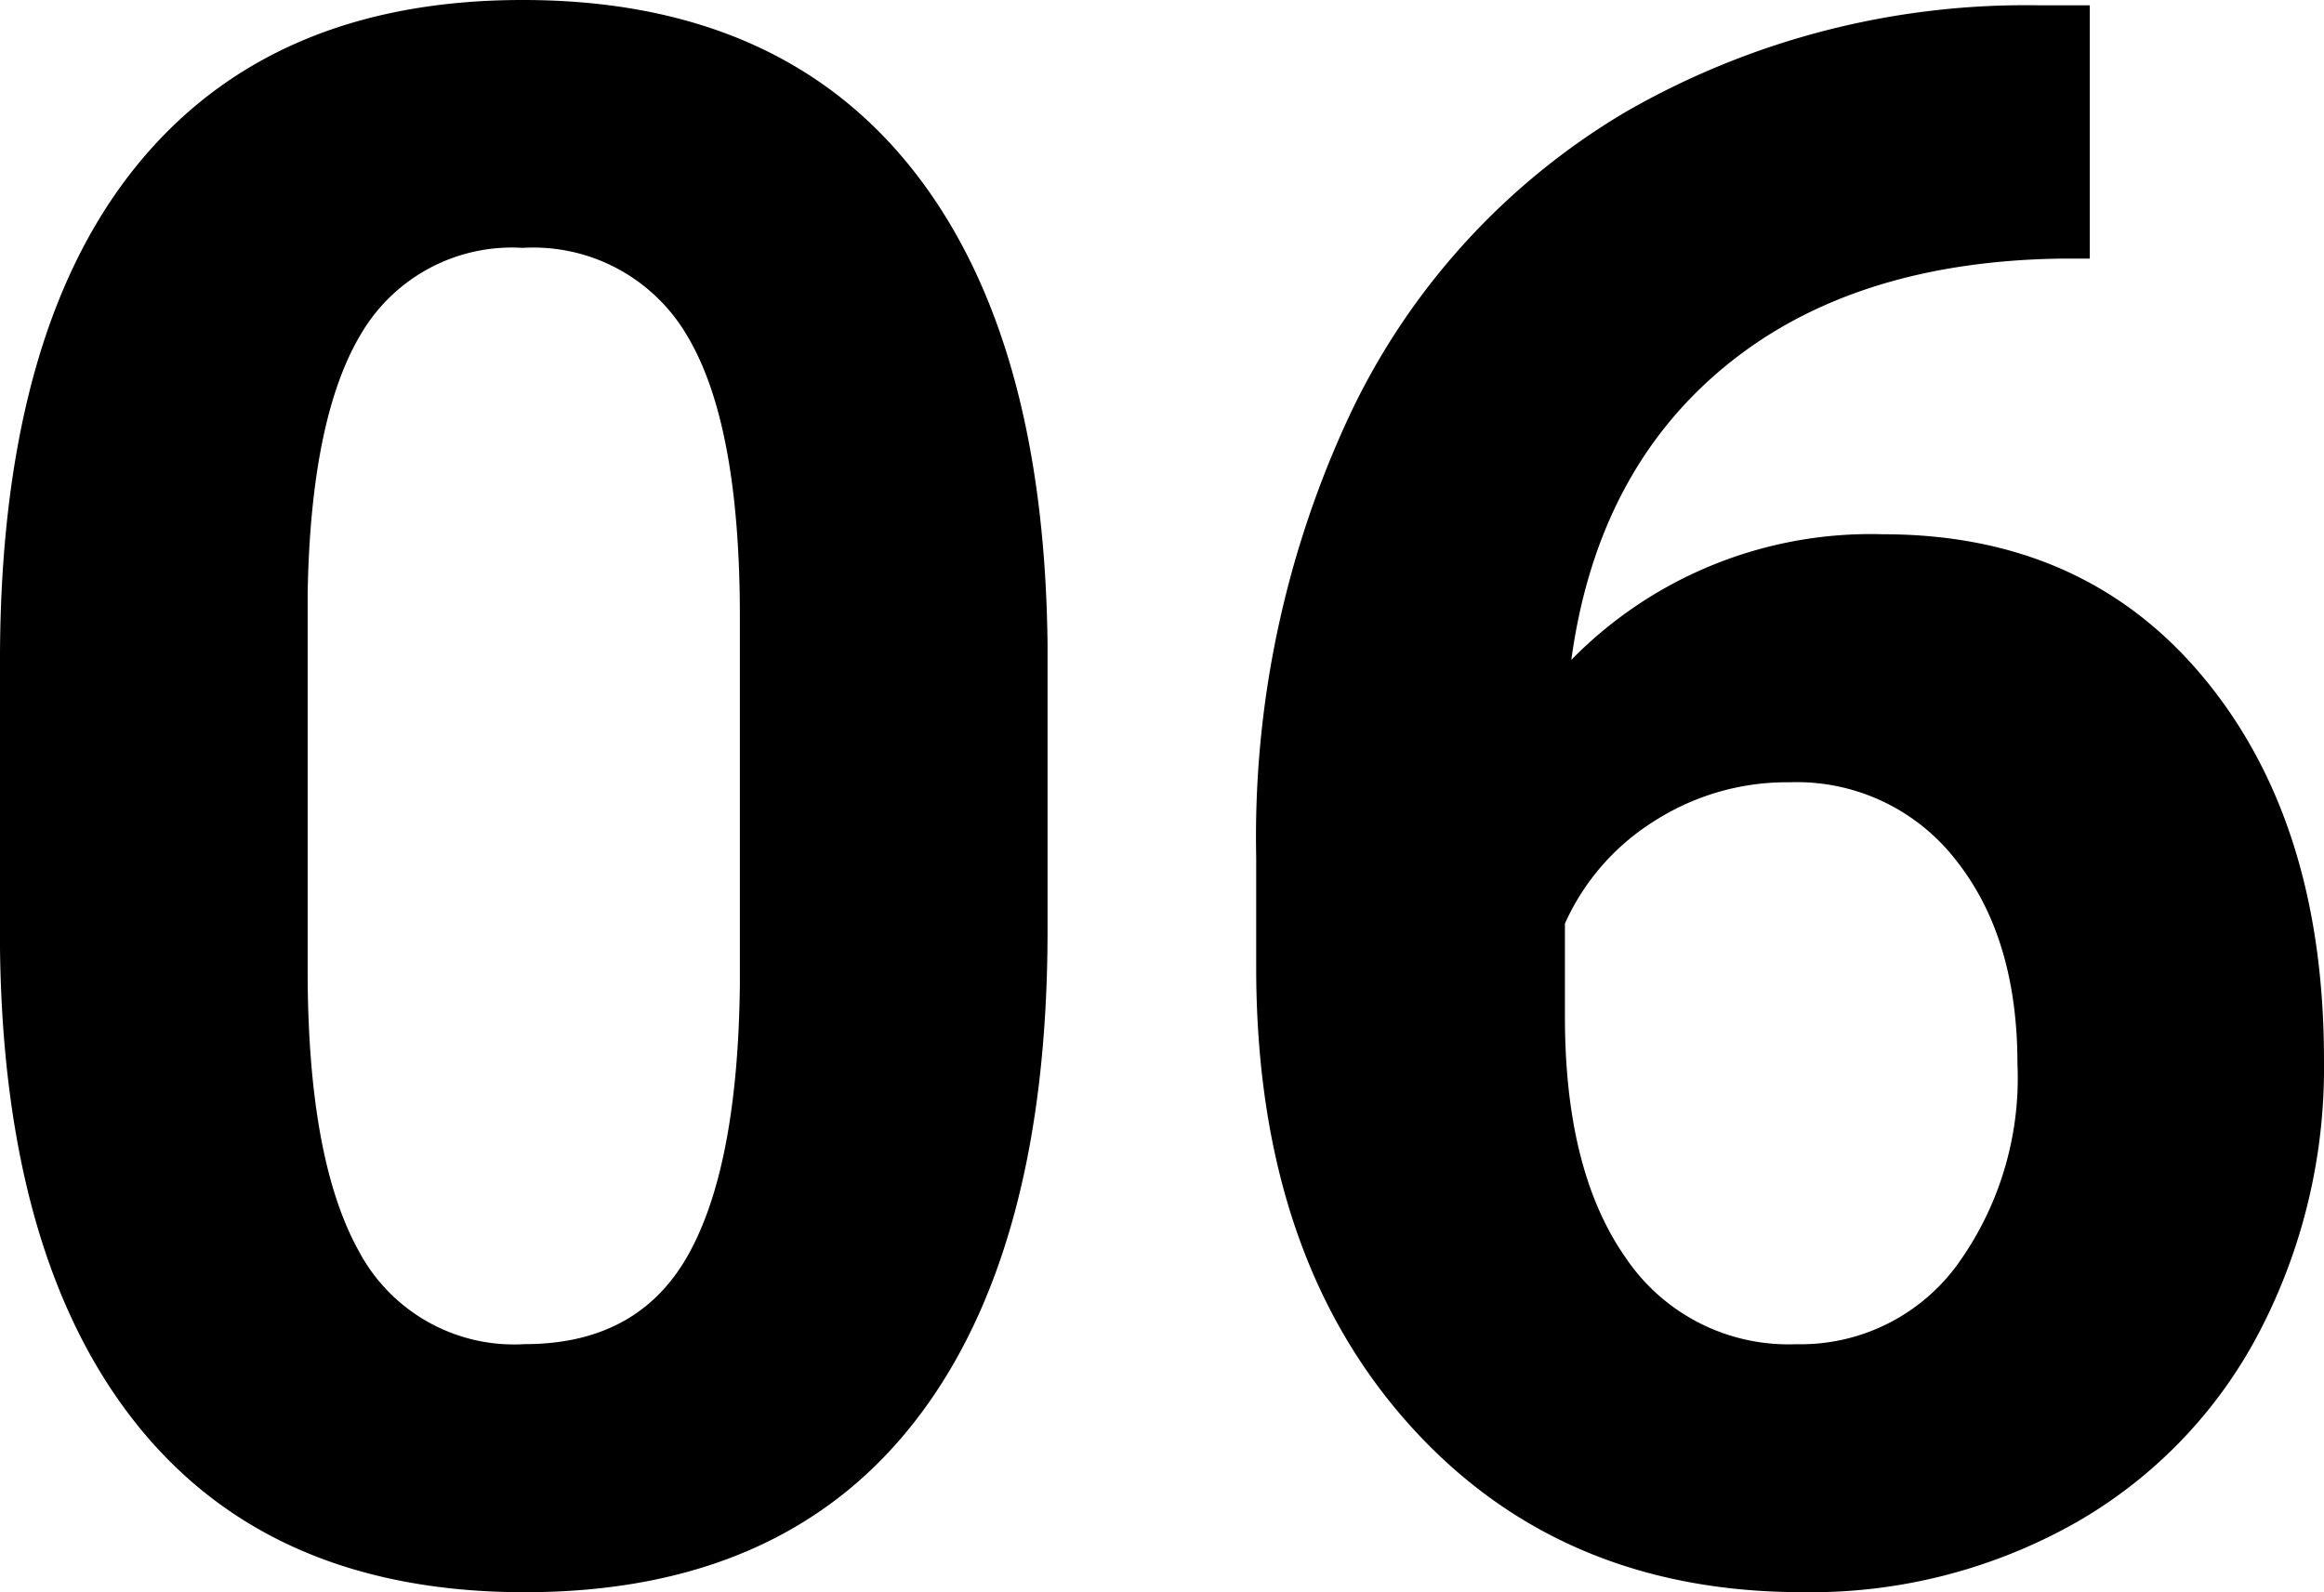 <svg xmlns="http://www.w3.org/2000/svg" width="109.79" height="75.238" viewBox="0 0 109.79 75.238">
  <path id="_06" data-name="06" d="M-4.828-30.276q0,15.188-6.287,23.235T-29.522,1.006q-11.97,0-18.307-7.9t-6.488-22.632V-43q0-15.339,6.362-23.286t18.332-7.946q11.97,0,18.307,7.871t6.488,22.607ZM-19.363-45.1q0-9.112-2.49-13.266a8.413,8.413,0,0,0-7.77-4.153,8.264,8.264,0,0,0-7.569,3.952q-2.439,3.952-2.59,12.359v17.821q0,8.961,2.439,13.315a8.3,8.3,0,0,0,7.821,4.355q5.331,0,7.695-4.178t2.464-12.787ZM44.409-73.981v11.97H43q-9.857.151-15.867,5.13T19.916-43.051a19.8,19.8,0,0,1,14.736-5.935q9.556,0,15.188,6.84t5.633,18A26.97,26.97,0,0,1,52.38-11.215a22.182,22.182,0,0,1-8.751,9,25.423,25.423,0,0,1-12.8,3.219q-11.567,0-18.684-8.047T5.029-28.516v-5.23a47.007,47.007,0,0,1,4.5-21.048A33.005,33.005,0,0,1,22.456-68.927a37.875,37.875,0,0,1,19.539-5.054ZM30.226-37.267a11.613,11.613,0,0,0-6.387,1.832,11.039,11.039,0,0,0-4.225,4.844v4.417q0,7.279,2.867,11.37a9.264,9.264,0,0,0,8.047,4.091A9.162,9.162,0,0,0,38.1-14.4a15.048,15.048,0,0,0,2.892-9.563q0-5.974-2.917-9.638A9.507,9.507,0,0,0,30.226-37.267Z" transform="translate(54.316 74.232)"/>
</svg>
